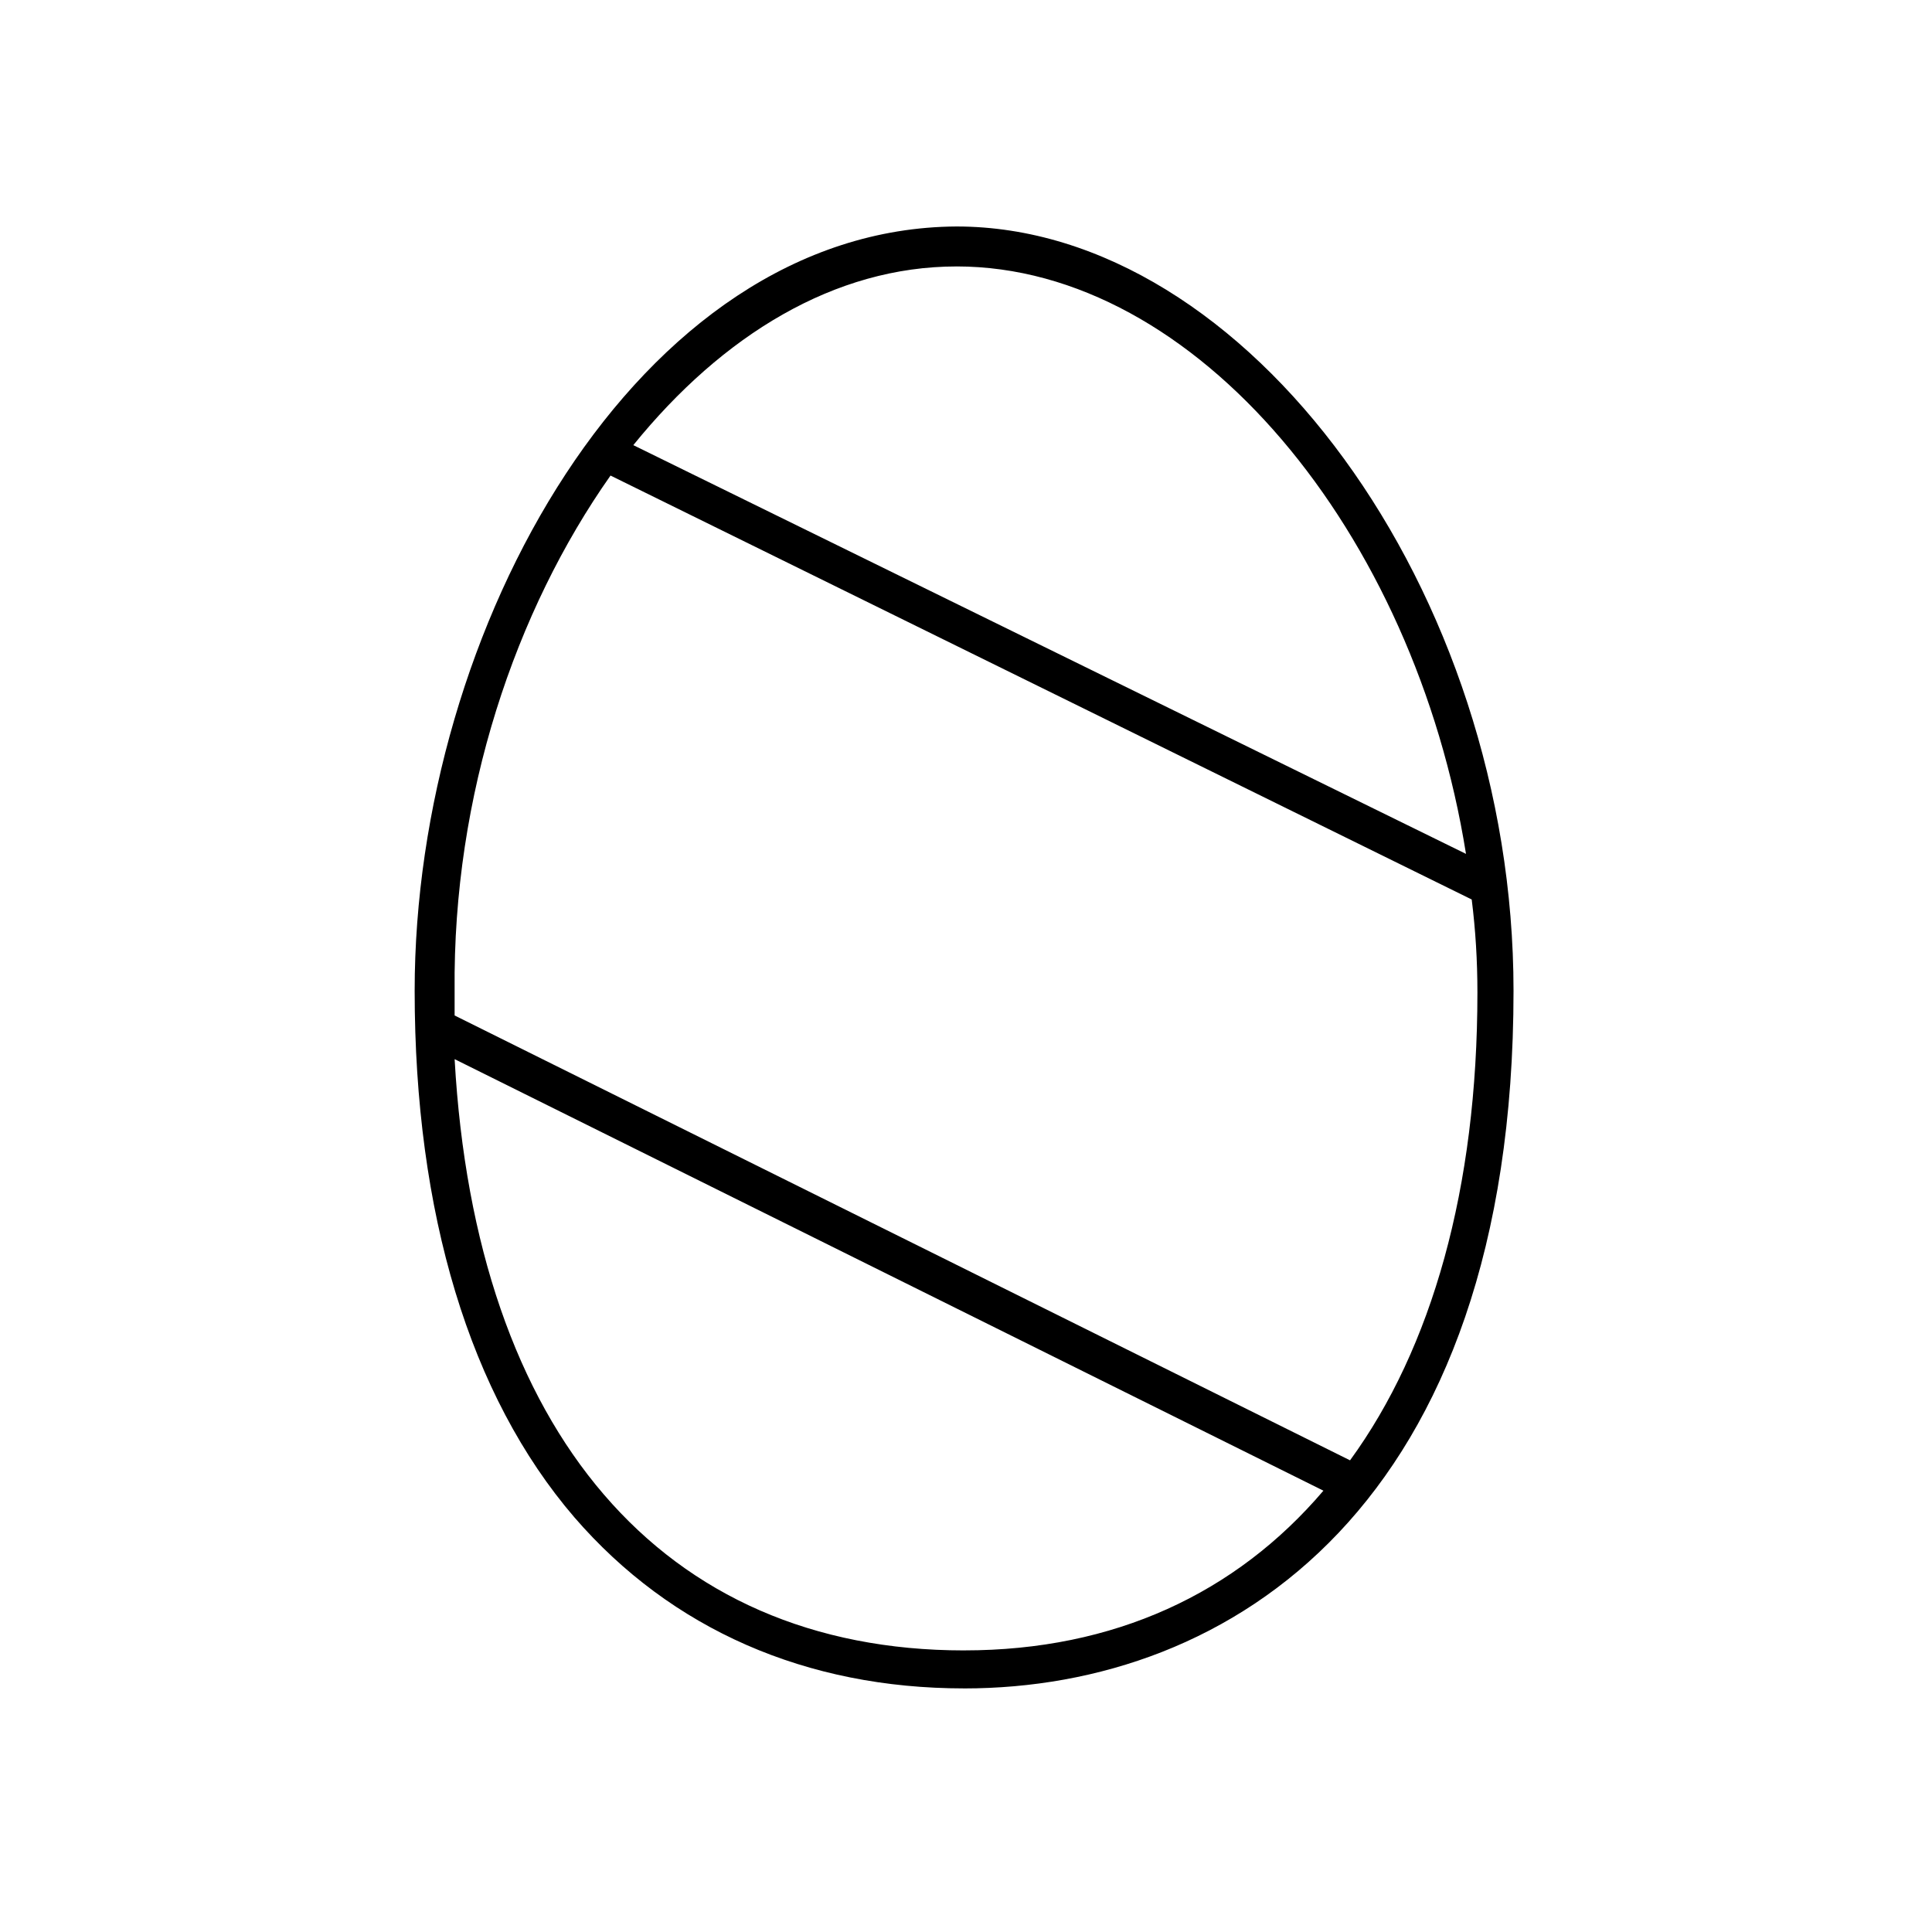 <?xml version="1.0" encoding="UTF-8"?>
<!-- The Best Svg Icon site in the world: iconSvg.co, Visit us! https://iconsvg.co -->
<svg fill="#000000" width="800px" height="800px" version="1.1" viewBox="144 144 512 512" xmlns="http://www.w3.org/2000/svg">
 <path d="m399.5 591.45c70.535 0 145.6-48.367 145.6-184.9 0-105.8-70.535-202.53-147.62-202.53-84.641 0.504-143.59 106.81-143.59 202.53 0 58.945 14.609 107.31 42.32 139.55 25.691 29.727 61.465 45.344 103.28 45.344zm0-10.074c-80.105 0-129.48-57.938-135.02-156.69l230.24 114.36c-23.176 27.207-55.418 42.324-95.219 42.324zm-2.016-366.77c63.48 0 121.42 70.535 135.02 155.68l-220.67-108.32c23.68-29.219 53.402-47.355 85.648-47.355zm-91.695 55.418 228.23 112.35c1.008 8.062 1.512 16.121 1.512 24.688 0 51.891-12.09 94.211-33.754 123.94l-237.3-117.89v-6.551c-0.504-51.891 16.121-100.76 41.312-136.53z"/>
</svg>